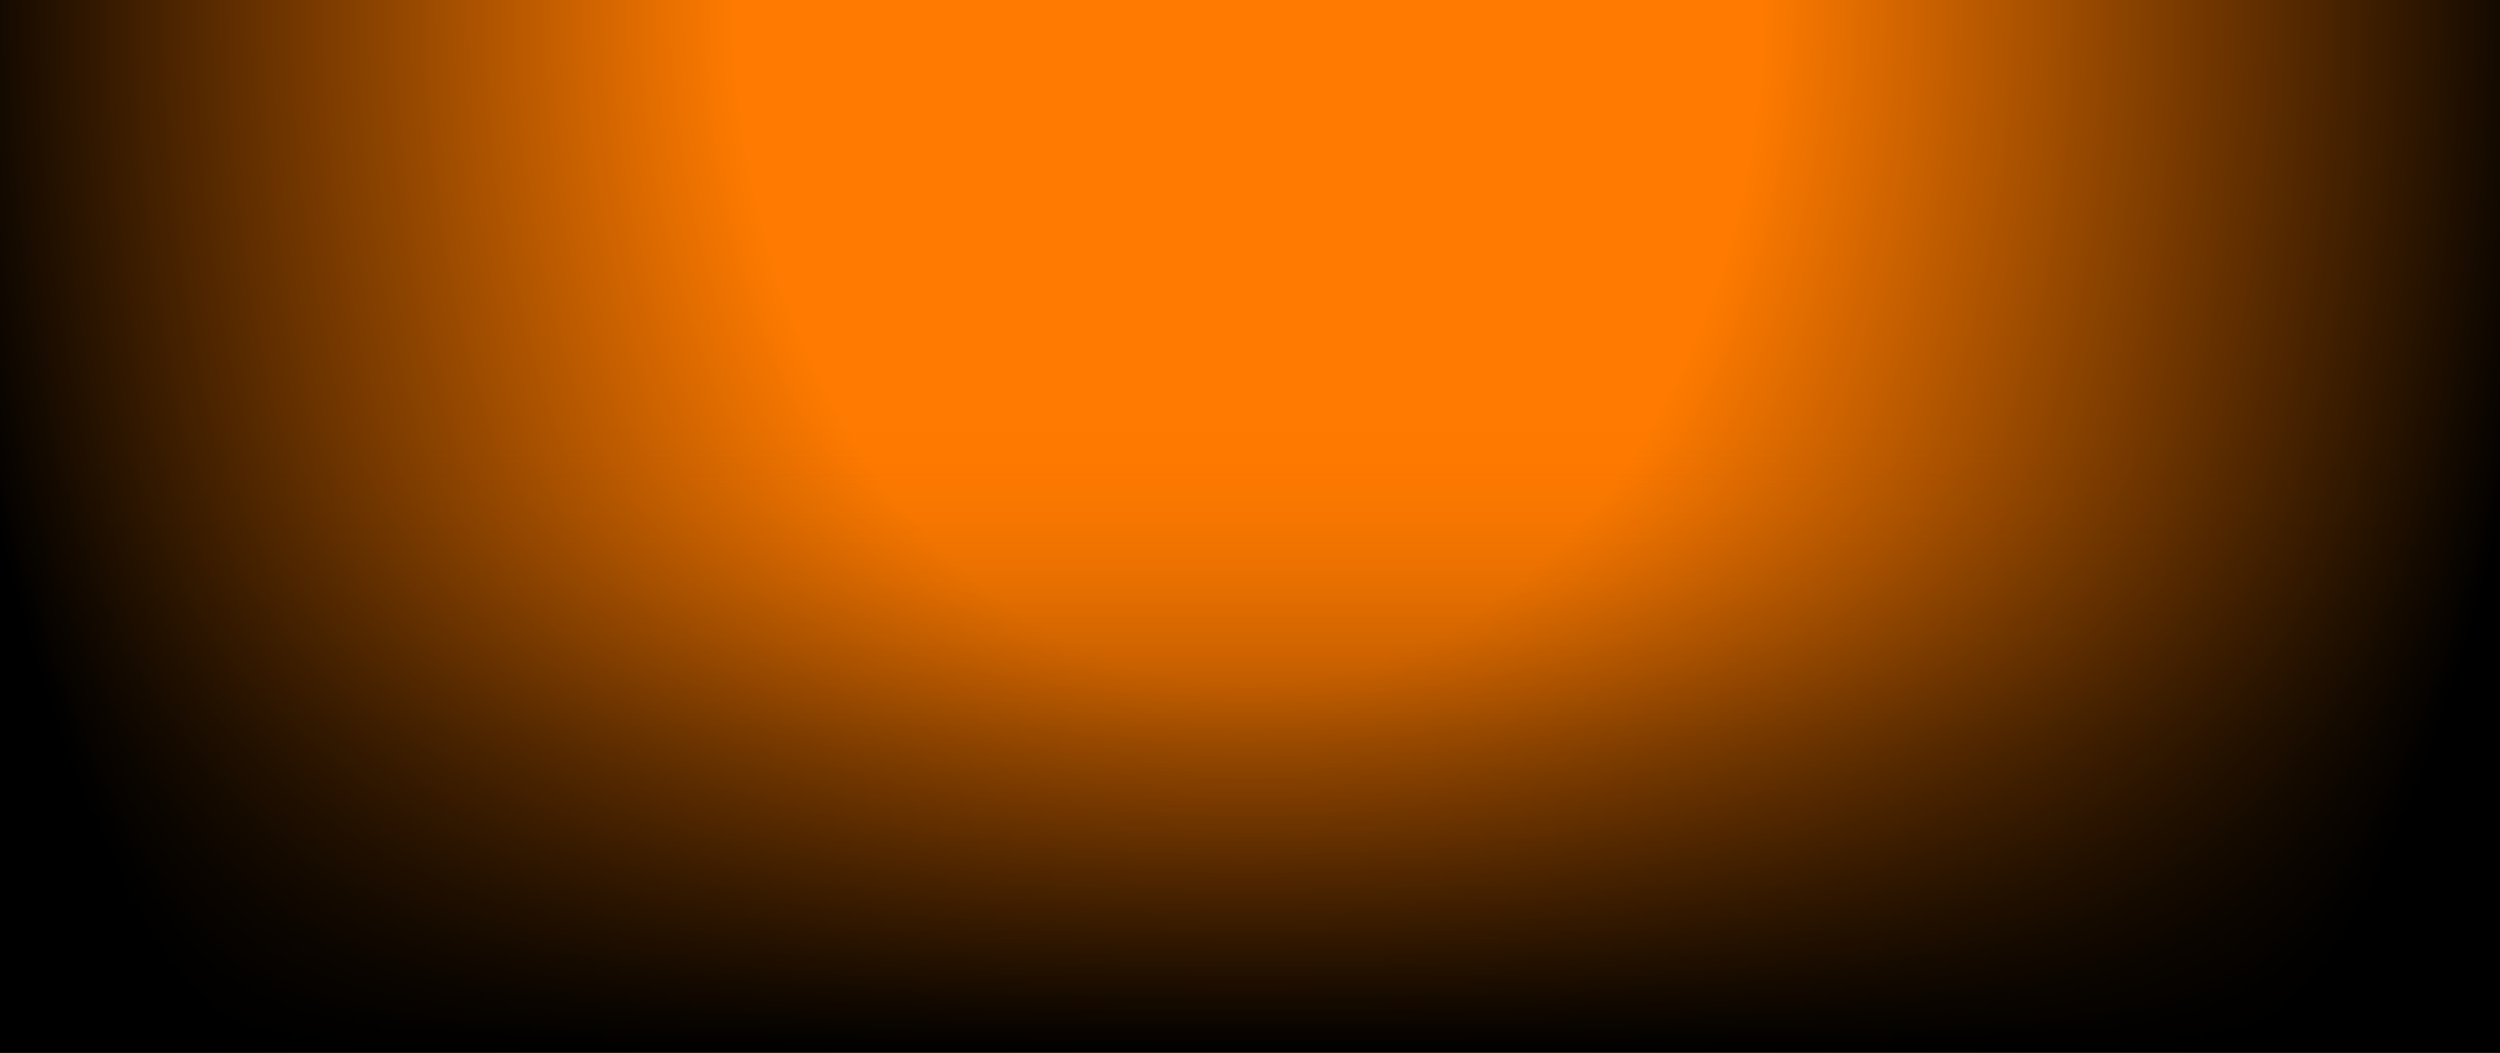 <svg width="760" height="320" viewBox="0 0 760 320" fill="none" xmlns="http://www.w3.org/2000/svg">
<g clip-path="url(#clip0_821_45053)">
<rect width="760" height="320" fill="url(#paint0_linear_821_45053)"/>
<rect width="760" height="320" fill="url(#paint1_linear_821_45053)"/>
<path d="M-112.78 -18.116C-112.825 -20.345 -108.218 -21.772 -106.002 -21.375C-101.452 -20.558 -100.803 -21.117 -98.846 -22.177C-96.888 -23.238 -92.839 -22.772 -90.837 -21.6C-88.835 -20.427 -91.056 -20.158 -78.664 -18.893C-66.273 -17.629 -59.55 -15.356 -45.846 -10.326C-32.143 -5.297 -13.773 2.25 2.059 6.542C17.891 10.833 28.57 13.064 34.214 14.974C39.858 16.885 44.037 19.745 54.003 19.224C63.967 18.664 70.224 18.206 77.818 18.671C85.412 19.136 84.983 18.292 87.95 18.241C90.917 18.19 95.308 19.262 100.38 21.43C105.369 23.592 108.443 24.78 112.812 24.736C117.098 24.684 121.673 22.581 125.565 23.418C129.456 24.254 127.095 25.78 130.57 26.388C134.045 26.996 138.576 26.85 143.57 29.204C148.563 31.558 147.761 32.68 152.058 33.167C156.355 33.654 161.164 35.07 165.294 35.427C169.423 35.785 181.309 36.506 184.772 36.498C188.234 36.49 190.816 37.828 193.489 39.558C196.079 41.282 198.355 43.823 200.75 44.03C203.145 44.238 204.872 44.003 208.513 44.702C212.237 45.409 220.289 48.143 223.29 49.825C226.374 51.514 228.306 53.295 231.136 54.655C233.966 56.014 230.39 58.626 232.54 58.927C234.689 59.228 236.818 58.49 238.816 59.47C240.814 60.45 244.483 62.498 245.411 63.577C246.257 64.65 247.183 65.652 249.991 65.895C252.799 66.138 250.255 66.725 252.032 68.993C253.808 71.261 255.526 70.602 258.765 71.805C262.005 73.008 260.125 73.845 266.589 75.519C273.135 77.2 277.856 78.3 281.837 79.452C285.817 80.603 286.369 79.344 292.008 81.024C297.648 82.703 304.188 84.077 310.046 84.314C315.904 84.514 318.06 85.123 321.302 86.48C324.545 87.875 331.334 89.347 334.835 91.264C338.336 93.181 338.622 95.128 345.361 98.21C352.101 101.33 359.96 102.702 362.388 104.526C364.815 106.35 366.99 107.961 370.475 109.069C373.959 110.178 377.466 112.403 381.168 111.993C384.871 111.622 392.348 110.347 396.725 110.726C401.019 111.098 413.381 110.861 418.8 109.715C424.218 108.57 426.369 108.948 431.58 109.822C436.791 110.657 443.337 112.338 446.947 111.459C450.64 110.587 467.088 112.703 475.766 113.761C484.444 114.819 487.021 115.927 487.7 116.908C488.379 117.889 490.295 118.862 494.93 119.763C499.564 120.663 514.011 121.606 524.169 122.485C534.327 123.364 556.566 129.452 561.736 131.232C565.112 132.394 585.952 135.338 597.592 141.038C599.189 141.82 600.634 142.907 602.18 143.804C611.533 149.231 641.947 161.518 645.015 162.373C767.208 195.88 806.199 182.491 899.87 254.43C901.292 255.523 902.746 256.425 904.255 257.378C978.653 304.383 1013.79 760.475 1021.4 873.574C1022.34 887.635 1011.83 898.498 997.899 898.056L-20.839 865.707C-34.733 865.266 -46.906 853.69 -48.23 839.66L-108.402 202.237L-112.78 -18.116Z" fill="url(#paint2_linear_821_45053)" fill-opacity="0.2"/>
<path d="M785.462 -14.353C782.982 -14.161 780.555 -14.573 778.063 -14.184C777.136 -14.04 776.171 -13.726 775.35 -13.113C772.838 -11.237 769.796 -9.444 766.59 -9.169C763.383 -8.893 759.657 -9.027 758.396 -7.947C757.135 -6.825 755.356 -6.195 750.911 -5.532C746.467 -4.869 739.779 -5.737 738.439 -2.17C737.099 1.397 731.1 3.996 726.602 4.667C722.103 5.338 714.282 3.3 710.483 7.071C706.685 10.843 696.372 15.018 689.892 17.648C683.412 20.278 665.728 23.322 661.551 23.945C657.32 24.576 655.175 21.692 650.426 23.536C645.677 25.38 634.094 24.268 627.394 25.471C620.694 26.673 612.501 27.895 600.236 33.092C587.972 38.289 586.002 38.218 577.041 40.122C568.08 42.027 557.663 42.81 543.519 45.123C529.375 47.436 523.373 48.494 519.915 49.943C516.404 51.399 515.579 47.222 512.813 48.73C508.111 51.293 503.772 54.961 498.79 56.285C495.465 57.168 491.992 58.043 490.496 58.266C487.283 58.746 486.07 58.359 483.535 59.305C483.282 59.401 483.02 59.529 482.753 59.682C479.353 61.631 474.116 62.818 472.173 66.274C470.2 69.746 467.04 72.659 463.427 73.986C461.404 74.729 459.272 75.575 457.78 76.332C454.167 78.109 449.895 81.695 446.114 82.341C444.39 82.636 442.527 83.182 440.742 84.148C434.939 87.285 432.379 90.669 428.898 91.189C425.417 91.708 423.502 89.924 418.723 92.706C413.944 95.488 412.872 97.352 408.355 100.257C403.837 103.203 393.341 106.432 387.799 109.734C382.257 113.035 377.436 117.122 371.694 118.343C365.953 119.565 359.869 124.813 355.138 126.087C350.407 127.361 344.562 131.803 342.032 134.249C339.502 136.696 335.041 136.225 330.571 137.663C326.102 139.101 321.513 142.584 318.429 145.681C315.345 148.779 315.966 146.049 307.902 149.889C299.891 153.721 293.363 156.196 288.584 158.978C283.805 161.76 281.604 160.587 277.556 163.828C273.509 167.069 272.68 169.626 271.449 169.81C270.217 169.994 268.028 168.454 265.237 170.737C264.618 171.243 263.704 171.886 262.657 172.582C257.078 176.285 249.946 174.884 244.261 178.369C240.238 180.835 231.953 184.911 227.413 186.887C222.873 188.862 202.133 197.433 195.148 199.205C188.161 201.018 156.598 214.733 150.086 218.342C143.522 221.958 134.042 225.076 131.085 225.882C128.074 226.696 127.854 226.932 125.288 228.816C122.777 230.692 114.688 235.306 111.719 236.479C108.695 237.701 94.207 242.459 88.213 244.895C82.219 247.331 45.34 263.907 28.815 270.673C14.718 276.479 -169.712 361.81 -223.624 386.769C-232.732 390.986 -239.559 399.626 -241.525 409.278L-334.528 866.048C-337.428 880.289 -328.783 892.216 -315.158 892.771L715.734 934.783C728.933 935.321 742.113 924.971 745.73 911.226L985.529 0.118C989.739 -15.877 979.309 -29.357 963.66 -28.146L785.462 -14.353Z" fill="url(#paint3_linear_821_45053)" fill-opacity="0.2"/>
<g style="mix-blend-mode:multiply">
<path d="M-131.348 45.989C-133.121 30.011 -119.952 16.348 -103.963 18.018C-97.814 18.661 -91.487 19.389 -85.751 20.172C-73.129 21.898 -55.161 25.97 -42.422 26.135C-38.983 26.18 -35.606 26.271 -32.464 26.502C-30.58 26.641 -28.678 26.644 -26.799 26.46C-1.593 23.994 -12.841 30.364 -3.153 31.426C4.269 32.239 24.256 29.381 31.159 30.138C34.667 30.523 29.586 33.249 32.9 33.613C38.235 34.198 44.227 30.987 48.928 31.503C68.909 33.698 52.737 32.868 82.122 39.042C84.733 39.397 85.085 38.725 86.168 37.367C87.25 36.01 89.566 36.046 90.738 37.072C91.909 38.098 90.655 38.639 97.736 38.579C104.818 38.519 108.706 40.184 116.641 44.002C124.577 47.821 135.238 53.8 144.363 56.585C153.488 59.371 159.624 60.54 162.888 61.94C166.152 63.341 168.61 65.924 174.261 64.23C179.91 62.495 183.454 61.292 187.785 60.924C192.116 60.555 191.848 59.701 193.533 59.309C195.219 58.916 197.746 59.562 200.692 61.303C203.591 63.047 205.373 63.968 207.855 63.422C210.291 62.878 212.831 60.107 215.068 60.558C217.304 61.009 216.006 62.91 217.999 63.165C219.992 63.419 222.565 62.746 225.471 64.695C228.378 66.644 227.954 67.936 230.411 67.967C232.868 67.998 235.643 68.964 238.001 68.876C240.359 68.787 247.138 68.204 249.106 67.8C251.075 67.397 252.581 68.534 254.151 70.081C255.673 71.629 257.04 74.088 258.408 74.037C259.775 73.985 260.75 73.537 262.841 73.87C264.978 74.201 269.635 76.208 271.39 77.665C273.192 79.12 274.341 80.806 275.989 81.938C277.637 83.069 275.679 86.271 276.91 86.348C278.141 86.425 279.33 85.393 280.494 86.214C281.659 87.034 283.803 88.806 284.362 89.855C284.874 90.906 285.429 91.873 287.033 91.813C288.636 91.752 287.207 92.671 288.282 94.894C289.357 97.117 290.315 96.217 292.191 97.134C294.068 98.052 293.023 99.161 296.746 100.215C300.517 101.267 303.232 101.906 305.528 102.684C307.825 103.462 308.102 102.052 311.357 103.206C314.612 104.36 318.37 105.083 321.707 104.67C325.043 104.215 326.286 104.621 328.169 105.703C330.053 106.826 333.955 107.626 336.001 109.278C338.046 110.93 338.265 112.98 342.185 115.508C346.107 118.077 350.615 118.649 352.047 120.324C353.479 121.998 354.763 123.473 356.776 124.262C358.789 125.051 360.847 127.031 362.94 126.171C365.034 125.351 369.248 123.135 371.748 123.041C374.2 122.949 381.222 121.286 384.269 119.443C387.317 117.6 388.551 117.76 391.539 118.1C394.525 118.4 398.296 119.452 400.323 118.1C402.397 116.746 411.81 117.134 416.774 117.277C421.738 117.42 423.236 118.31 423.65 119.282C424.064 120.255 425.181 121.077 427.842 121.512C430.503 121.947 438.744 121.309 444.544 121.091C450.345 120.873 463.165 124.85 466.155 126.165C468.029 126.988 479.09 127.734 485.974 132.006C487.542 132.979 488.754 134.417 490.195 135.57C496.318 140.473 512.698 149.44 514.399 149.984C584.541 171.805 606.436 153.286 661.251 218.577C662.547 220.12 664.159 221.62 665.703 222.914C707.604 258.05 577.536 260.3 570.321 260.397C570.084 260.4 569.892 260.405 569.654 260.414L-80.878 284.831C-94.331 285.335 -105.892 275.37 -107.377 261.99L-131.348 45.989Z" fill="url(#paint4_linear_821_45053)"/>
</g>
<path d="M693.735 42.372C691.323 43.923 687.496 42.923 685.424 44.905C683.734 46.522 681.678 47.964 679.474 47.745C677.27 47.527 674.699 46.784 673.854 47.745C673.01 48.75 671.797 49.144 668.749 49.144C665.7 49.144 661.072 47.134 660.228 50.76C659.383 54.387 655.306 56.222 652.22 56.222C649.135 56.222 643.699 52.77 641.165 56.222C638.63 59.674 631.615 62.514 627.207 64.305C622.8 66.097 610.679 66.534 607.814 66.534C604.912 66.534 603.37 63.082 600.137 64.305C596.905 65.529 588.898 62.47 584.307 62.689C579.715 62.907 574.096 62.907 565.758 66.534C557.421 70.16 556.061 69.767 549.927 70.379C543.794 70.99 536.631 70.16 526.935 70.379C517.238 70.597 513.124 70.772 510.773 71.777C508.386 72.782 507.725 68.15 505.852 69.33C502.335 71.545 499.313 74.7 495.219 75.417C493.33 75.748 491.538 76.015 490.682 76.015C488.479 76.015 487.634 75.404 485.907 76.015C485.627 76.117 485.332 76.307 485.035 76.554C483.104 78.155 479.102 79.343 478.231 81.695C476.936 85.152 474.099 87.861 470.67 89.225C469.875 89.541 469.129 89.877 468.534 90.216C465.727 91.742 462.108 94.267 459.006 95.035C458.324 95.204 457.634 95.479 456.964 95.896C453.034 98.343 451.345 101.576 448.957 101.576C446.57 101.576 445.211 99.348 441.978 101.576C438.746 103.805 438.048 105.64 435 108.043C431.951 110.49 424.789 112.281 421.042 114.947C417.296 117.612 414.064 121.238 410.134 121.632C406.203 122.025 402.126 126.7 398.894 127.312C395.662 127.924 391.732 131.769 390.042 133.997C388.353 136.225 385.268 135.002 382.219 135.832C379.17 136.662 376.085 139.677 374.028 142.517C371.971 145.357 372.339 142.517 366.866 145.357C361.43 148.198 356.985 149.814 353.753 152.043C350.521 154.271 348.978 152.654 346.26 155.494C343.542 158.334 343.028 160.956 342.183 160.956C341.338 160.956 339.796 158.946 337.922 160.956C337.434 161.481 336.667 162.145 335.801 162.841C332.549 165.453 326.989 163.326 323.635 165.806C320.917 167.816 315.297 170.875 312.212 172.273C309.126 173.671 295.022 179.57 290.247 180.356C285.472 181.186 264.022 190.886 259.615 193.726C255.17 196.567 248.706 198.402 246.686 198.795C244.629 199.188 244.482 199.407 242.755 201.023C241.066 202.64 235.593 206.31 233.573 207.097C231.516 207.927 221.636 210.723 217.559 212.384C213.482 214.044 188.432 225.973 177.193 230.604C166.089 235.223 -0.106 318.013 -4.128 320.017C-4.254 320.08 -4.265 320.086 -4.39 320.151L-647.483 653.872C-669.116 665.098 -664.422 697.321 -640.485 701.909L903.311 997.803C920.424 1001.08 935.77 986.738 933.649 969.443L854.532 324.328C854.185 321.498 854.311 318.631 854.906 315.843L921.499 3.56C925.815 -16.68 905.653 -33.456 886.535 -25.532L809.435 6.422C807.965 7.031 806.555 7.776 805.223 8.645L789.141 19.148C786.332 20.983 782.907 21.617 779.627 20.912L776.736 20.29C774.844 19.883 772.87 20.355 771.367 21.574L770.184 22.533C768.301 24.06 765.566 23.909 763.863 22.183C762.383 20.682 760.086 20.347 758.239 21.364L741.736 30.445C738.647 32.145 735.24 33.191 731.729 33.517L721.527 34.466C718.795 34.721 716.205 35.804 714.106 37.572L712.957 38.54C710.244 40.824 706.571 41.607 703.162 40.626L702.729 40.501C700.058 39.733 697.185 40.154 694.847 41.657L693.735 42.372Z" fill="url(#paint5_linear_821_45053)"/>
<path d="M1160.94 167.602C1160.92 167.598 1160.91 167.592 1160.89 167.582C1160.57 167.352 1156.07 164.237 1152.61 165.37C1149.01 166.547 1144.76 167.316 1140.62 165.919C1136.49 164.522 1131.78 162.277 1129.95 163.058C1128.1 163.894 1125.7 163.772 1119.91 162.22C1114.12 160.668 1105.81 155.78 1103.34 159.919C1100.86 164.057 1092.68 164.293 1086.82 162.723C1080.95 161.152 1071.45 154.036 1065.81 157.094C1060.17 160.153 1046.16 160.159 1037.36 160.172C1028.56 160.185 1005.42 154.565 999.98 153.106C994.467 151.629 992.362 146.495 985.928 146.391C979.494 146.287 965.013 138.357 956.238 136.295C947.462 134.233 936.785 131.372 920.077 131.696C903.368 132.02 900.88 130.833 889.08 128.481C877.279 126.129 863.87 121.437 845.395 116.775C826.919 112.114 819.062 110.24 814.355 110.309C809.579 110.36 809.431 104.189 805.589 104.721C805.035 104.798 804.448 104.935 803.85 105.112C798.648 106.656 793.351 108.306 787.845 107.538C782.962 106.858 777.372 106.011 775.169 105.42C770.982 104.298 769.523 103.098 766.097 102.989C765.744 102.98 765.371 103.013 764.986 103.078C760.271 103.883 753.299 102.662 750.153 106.237C746.895 109.898 742.182 112.122 737.201 111.942C734.521 111.845 731.708 111.828 729.692 112.034C724.673 112.469 718.426 114.956 713.417 113.764C711.203 113.237 708.773 112.974 706.35 113.299C698.298 114.381 694.315 117.594 689.779 116.379C685.243 115.163 683.194 111.664 676.519 112.826C669.845 113.987 668.08 115.944 661.713 117.419C655.336 118.95 641.299 117.56 633.544 119.011C625.788 120.461 618.779 123.384 611.218 121.878C603.657 120.373 594.793 124.187 588.505 123.312C582.218 122.437 573.831 125.28 570.088 127.227C566.345 129.174 560.775 126.063 554.785 125.556C548.794 125.05 542.211 127.277 537.623 129.808C533.036 132.339 534.413 128.948 523.336 129.74C512.328 130.55 503.498 130.324 496.823 131.486C490.149 132.647 487.605 129.825 481.762 132.019C475.918 134.213 474.314 137.254 472.709 136.824C471.104 136.394 468.654 133.077 464.614 134.655C463.647 135.033 462.209 135.44 460.58 135.84C452.938 137.72 444.44 132.22 436.631 133.433C436.523 133.45 436.415 133.469 436.307 133.491C430.662 134.639 419.254 135.631 413.057 135.822C406.861 136.013 378.652 136.263 369.392 134.823C360.122 133.438 317.047 134.738 307.993 136.071C298.87 137.387 286.149 136.408 282.217 135.874C278.215 135.323 277.883 135.523 274.217 136.681C270.62 137.857 259.344 139.695 255.317 139.657C251.211 139.656 231.77 138.149 223.626 138.165C215.483 138.181 165.036 140.455 142.574 140.568C123.488 140.71 -127.226 155.281 -202.341 159.669C-214.595 160.384 -223.852 170.19 -224.381 182.864L-258.079 991.002C-258.76 1007.35 -244.739 1021.26 -229 1019.86L1067.51 904.576C1078.88 903.565 1087.64 894.688 1088.82 882.978L1161.04 167.753C1161.05 167.685 1161 167.619 1160.94 167.602Z" fill="url(#paint6_linear_821_45053)"/>
<g style="mix-blend-mode:multiply" opacity="0.7">
<rect x="-373.958" y="-348.217" width="1319.12" height="698.998" fill="url(#paint7_linear_821_45053)"/>
</g>
<g style="mix-blend-mode:multiply">
<path d="M366.267 135.943C366.16 135.949 366.059 135.922 365.966 135.868C365.773 135.755 365.426 135.555 365.214 135.45C365.144 135.415 365.136 135.291 365.15 135.214C365.151 135.206 365.151 135.21 365.153 135.201L365.249 134.86C365.366 134.445 365.14 133.878 365.463 133.594C365.476 133.583 365.491 133.574 365.509 133.57C365.976 133.452 366.32 133.043 366.256 132.566C366.147 131.747 366.02 130.575 366.108 130.055C366.257 129.214 366.647 128.214 366.579 127.835C366.512 127.456 365.748 125.706 365.539 124.797C365.408 124.23 365.339 123.534 365.305 123.09C365.284 122.812 365.08 122.568 365.015 122.296C364.946 122.018 364.85 121.712 364.78 121.433C364.761 121.36 364.742 121.275 364.723 121.175C364.611 120.584 364.499 118.107 364.461 116.675C364.431 115.243 364.776 111.879 364.94 110.765C365.105 109.651 365.479 107.379 365.606 106.628C365.733 105.878 365.928 104.727 365.898 104.492C365.868 104.266 366.563 102.393 366.572 102.371C366.572 102.37 366.572 102.37 366.572 102.37C366.596 102.312 366.522 102.257 366.471 102.294C366.385 102.358 366.285 102.424 366.205 102.454C366.139 102.479 366.032 102.504 365.923 102.526C365.677 102.574 365.469 102.754 365.225 102.81C365.152 102.827 365.008 102.926 364.961 102.985C364.854 103.121 364.677 103.307 364.529 103.287C364.297 103.257 364.476 102.924 364.611 102.636C364.746 102.348 365.277 101.393 365.277 101.181C365.277 101.034 365.135 101.025 365.062 101.153C364.972 101.309 364.856 101.524 364.761 101.749C364.566 102.189 364.214 103.09 363.945 103.022C363.675 102.954 363.907 102.348 363.997 102.037C364.055 101.838 363.829 101.723 363.622 101.702C363.598 101.699 363.575 101.693 363.556 101.681C363.391 101.583 363.773 101.211 363.99 100.961C364.207 100.711 364.207 100.476 364.342 100.204C364.476 99.931 364.521 99.582 364.626 99.302C364.731 99.022 365.21 98.363 365.651 97.878C366.085 97.393 367.634 95.431 367.934 94.779C368.23 94.133 368.362 93.429 368.358 92.718C368.353 92.004 368.351 91.141 368.368 90.817C368.398 90.226 368.712 89.771 368.772 89.021C368.832 88.278 368.847 87.703 368.772 87.468C368.697 87.225 368.413 86.271 368.734 85.384C369.056 84.498 369.872 82.793 370.134 82.392C370.396 81.99 370.942 81.581 371.129 81.467C371.279 81.376 371.363 81.16 371.486 81.035C371.503 81.018 371.524 81.003 371.548 80.99C371.685 80.918 371.813 80.863 371.873 80.838C371.894 80.829 371.908 80.808 371.908 80.785C371.908 80.737 371.846 80.708 371.8 80.727C371.742 80.751 371.676 80.752 371.646 80.657C371.514 80.24 371.944 79.819 371.9 79.384C371.861 79.009 371.825 78.552 371.833 78.202C371.848 77.497 371.908 76.952 371.833 76.861C371.758 76.77 371.01 75.899 370.86 75.588C370.71 75.27 370.725 74.944 370.8 74.656C370.875 74.368 371.062 74.202 371.084 73.8C371.107 73.399 371.159 73.179 371.271 72.967C371.292 72.928 371.382 72.559 371.386 72.515C371.402 72.327 371.453 72.048 371.608 71.747C371.885 71.209 372.132 70.701 373.419 70.141C374.707 69.58 375.739 70.088 376.278 70.732C376.817 71.376 377.693 72.451 377.954 73.361C378.216 74.27 377.992 76.194 377.565 76.672C377.381 76.877 377.206 77.072 377.065 77.227C376.862 77.451 376.577 77.773 376.772 78.005C376.899 78.156 377.071 78.141 377.094 78.247C377.095 78.254 377.211 78.342 377.217 78.341C377.49 78.33 378.25 78.303 378.68 78.346C379.204 78.399 379.788 78.626 380.005 78.634C380.222 78.641 381.457 78.763 381.966 79.05C382.475 79.338 383.051 79.187 383.852 79.179C384.652 79.164 385.962 79.104 386.172 78.967C386.381 78.831 387.279 77.967 387.534 77.816C387.781 77.664 388.492 77.46 388.911 77.194C389.322 76.929 390.512 76.073 390.961 75.649C391.41 75.232 391.71 74.868 392.181 74.853C392.653 74.838 393.079 74.891 393.304 74.952C393.653 75.046 393.979 75.293 394.329 75.381C394.359 75.388 394.385 75.397 394.404 75.406C394.422 75.416 394.441 75.43 394.459 75.446C394.677 75.649 395.008 75.832 395.055 76.126C395.086 76.39 395.257 76.611 395.386 76.844C395.436 76.934 395.477 77.04 395.489 77.156C395.526 77.52 395.616 77.672 395.564 77.861C395.511 78.05 395.489 78.187 395.429 78.505C395.369 78.823 395.13 79.391 394.868 79.21C394.606 79.035 394.883 78.452 394.883 78.225C394.883 78.098 394.761 78.093 394.716 78.211C394.65 78.382 394.569 78.58 394.509 78.679C394.389 78.876 394.037 79.376 393.85 79.338C393.663 79.301 393.64 78.861 393.79 78.316C393.94 77.77 394.089 77.27 394.089 77.217C394.089 77.102 393.893 77.222 393.881 77.337C393.865 77.484 393.841 77.676 393.813 77.823C393.76 78.103 393.551 78.149 393.423 78.103C393.296 78.058 393.251 77.482 393.251 77.293C393.251 77.241 393.251 77.192 393.251 77.146C393.251 77.032 393.156 76.94 393.042 76.944C392.917 76.948 392.822 77.065 392.818 77.191C392.813 77.345 392.778 77.55 392.653 77.725C392.383 78.099 391.667 78.123 391.372 78.477C390.992 78.934 390.425 79.548 389.734 80.096C388.424 81.134 387.586 81.778 387.347 81.907C387.107 82.036 386.598 81.77 386.276 81.869C385.955 81.967 385.55 82.377 384.518 82.649C383.485 82.93 381.868 82.952 381.345 82.93C380.821 82.907 380.559 82.907 380.499 83.286C380.439 83.665 380.476 84.119 380.185 84.778C379.9 85.437 379.721 86.195 379.601 86.968C379.474 87.741 378.942 88.574 378.703 89.279C378.463 89.983 378.044 91.097 377.82 91.552C377.595 92.006 377.356 92.438 377.431 92.711C377.505 92.991 377.678 93.862 377.79 94.377C377.884 94.81 378.057 95.241 378.186 95.665C378.203 95.723 378.221 95.787 378.239 95.855C378.403 96.461 378.897 98.689 379.085 99.522C379.272 100.355 379.436 101.605 379.519 102.098C379.608 102.59 380.02 104.613 380.057 105.697C380.095 106.78 380.05 111.758 379.691 114.599C379.324 117.44 378.478 123.274 378.134 125.062C377.79 126.85 377.588 128.077 377.468 128.979C377.348 129.88 376.974 130.267 376.854 130.971C376.735 131.676 376.615 133.343 376.555 133.865C376.495 134.388 376.218 134.411 376.121 134.729C376.024 135.047 375.844 135.373 375.702 135.434C375.56 135.494 374.946 135.35 374.707 135.434C374.487 135.51 367.424 135.883 366.267 135.943Z" fill="url(#paint8_linear_821_45053)"/>
</g>
<rect x="342.427" y="977.083" width="1081.32" height="906.998" rx="25.692" transform="rotate(-153.203 342.427 977.083)" fill="url(#paint9_linear_821_45053)"/>
<g style="mix-blend-mode:difference">
<rect x="-139.89" y="-290.501" width="1018.36" height="691.303" fill="#FE7A00"/>
</g>
<rect x="898.347" y="320" width="1157.52" height="191.744" transform="rotate(180 898.347 320)" fill="url(#paint10_linear_821_45053)"/>
<rect x="-1" width="761" height="320" fill="url(#paint11_radial_821_45053)"/>
</g>
<defs>
<linearGradient id="paint0_linear_821_45053" x1="380" y1="211.778" x2="380" y2="-249.333" gradientUnits="userSpaceOnUse">
<stop stop-color="#6B55CB"/>
<stop offset="1"/>
</linearGradient>
<linearGradient id="paint1_linear_821_45053" x1="380" y1="0" x2="380" y2="-249.333" gradientUnits="userSpaceOnUse">
<stop stop-color="#6B55CB"/>
<stop offset="1"/>
</linearGradient>
<linearGradient id="paint2_linear_821_45053" x1="391.061" y1="179.924" x2="407.044" y2="-4.764" gradientUnits="userSpaceOnUse">
<stop stop-color="#3900DB" stop-opacity="0"/>
<stop offset="0.615" stop-color="#0B0029"/>
</linearGradient>
<linearGradient id="paint3_linear_821_45053" x1="256.497" y1="246.304" x2="226.11" y2="42.606" gradientUnits="userSpaceOnUse">
<stop stop-color="#3900DB" stop-opacity="0"/>
<stop offset="0.615" stop-color="#0B0029"/>
</linearGradient>
<linearGradient id="paint4_linear_821_45053" x1="370.519" y1="197.711" x2="363.051" y2="-1.258" gradientUnits="userSpaceOnUse">
<stop stop-color="#320064" stop-opacity="0"/>
<stop offset="0.854"/>
</linearGradient>
<linearGradient id="paint5_linear_821_45053" x1="333.573" y1="240.939" x2="333.573" y2="16.671" gradientUnits="userSpaceOnUse">
<stop stop-color="#160045" stop-opacity="0.4"/>
<stop offset="0.854" stop-color="#070015"/>
</linearGradient>
<linearGradient id="paint6_linear_821_45053" x1="437.214" y1="233.198" x2="511.437" y2="-43.809" gradientUnits="userSpaceOnUse">
<stop stop-opacity="0.4"/>
<stop offset="0.854"/>
</linearGradient>
<linearGradient id="paint7_linear_821_45053" x1="285.602" y1="-290.091" x2="285.602" y2="350.781" gradientUnits="userSpaceOnUse">
<stop offset="0.11" stop-color="#5E436B"/>
<stop offset="0.338" stop-color="#E4ABFF"/>
</linearGradient>
<linearGradient id="paint8_linear_821_45053" x1="379.017" y1="135.952" x2="379.017" y2="63.302" gradientUnits="userSpaceOnUse">
<stop stop-color="#320064" stop-opacity="0"/>
<stop offset="0.121" stop-color="#2E005D" stop-opacity="0.564"/>
<stop offset="0.943"/>
</linearGradient>
<linearGradient id="paint9_linear_821_45053" x1="866.098" y1="1660.78" x2="903.919" y2="878.1" gradientUnits="userSpaceOnUse">
<stop stop-color="#160045" stop-opacity="0"/>
<stop offset="0.293" stop-color="#070015"/>
</linearGradient>
<linearGradient id="paint10_linear_821_45053" x1="1477.1" y1="320" x2="1477.1" y2="511.744" gradientUnits="userSpaceOnUse">
<stop/>
<stop offset="0.51" stop-color="#2E1600" stop-opacity="0.406"/>
<stop offset="1" stop-color="#FD7902" stop-opacity="0"/>
</linearGradient>
<radialGradient id="paint11_radial_821_45053" cx="0" cy="0" r="1" gradientUnits="userSpaceOnUse" gradientTransform="translate(379.5 7.62777e-06) rotate(90) scale(643.5 485.004)">
<stop offset="0.322" stop-opacity="0"/>
<stop offset="0.822"/>
</radialGradient>
<clipPath id="clip0_821_45053">
<rect width="760" height="320" fill="white"/>
</clipPath>
</defs>
</svg>
